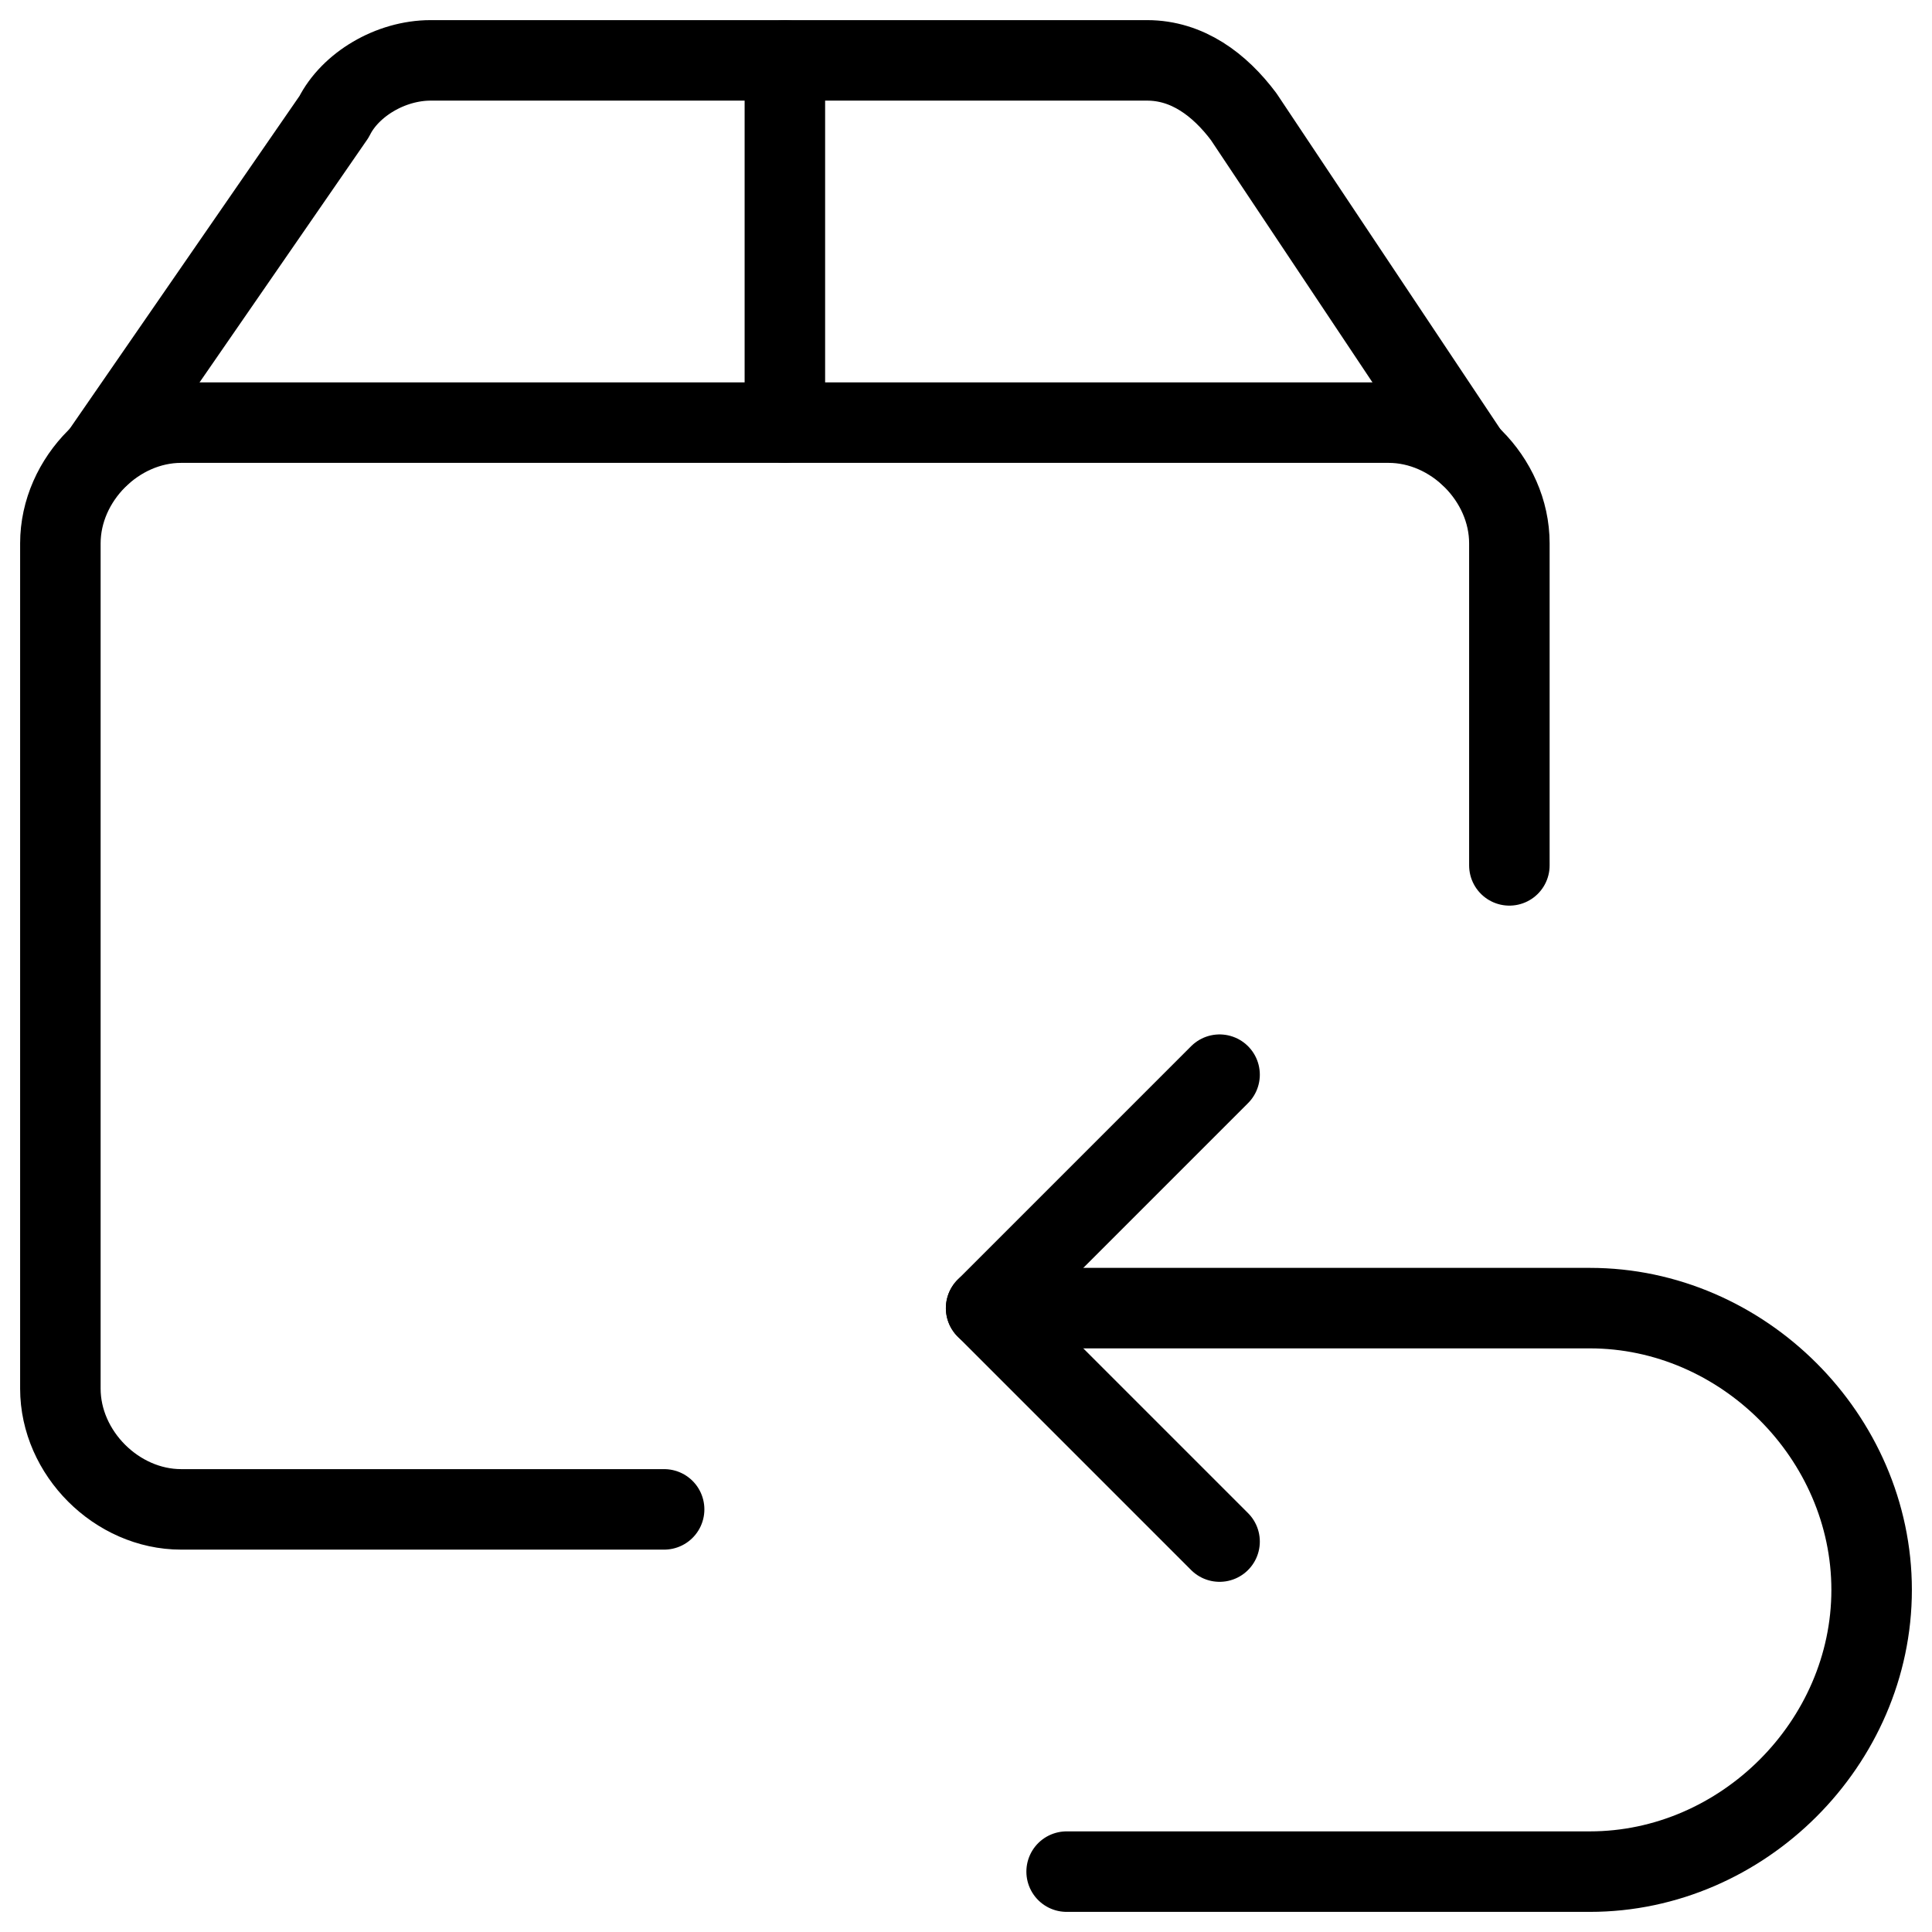 <svg xmlns="http://www.w3.org/2000/svg" fill="none" viewBox="0 0 24 24"><path stroke="#000000" stroke-linecap="round" stroke-linejoin="round" stroke-miterlimit="10" d="M8.25 18.75h-6c-0.8 0 -1.5 -0.7 -1.5 -1.5V6.75c0 -0.8 0.7 -1.5 1.5 -1.5h15c0.8 0 1.5 0.7 1.5 1.5v4" stroke-width="1"></path><path stroke="#000000" stroke-linecap="round" stroke-linejoin="round" stroke-miterlimit="10" d="M18.25 5.65 15.45 1.45c-0.3 -0.4 -0.7 -0.7 -1.2 -0.7h-8.9c-0.5 0 -1 0.3 -1.2 0.7l-2.9 4.2" stroke-width="1"></path><path stroke="#000000" stroke-linecap="round" stroke-linejoin="round" stroke-miterlimit="10" d="M9.75 0.75v4.5" stroke-width="1"></path><path stroke="#000000" stroke-linecap="round" stroke-linejoin="round" stroke-miterlimit="10" d="M12.25 16.25h7.5c1.9 0 3.5 1.6 3.5 3.5s-1.6 3.5 -3.5 3.5h-6.5" stroke-width="1"></path><path stroke="#000000" stroke-linecap="round" stroke-linejoin="round" stroke-miterlimit="10" d="m15.15 13.35 -2.9 2.9 2.9 2.9" stroke-width="1"></path></svg>
